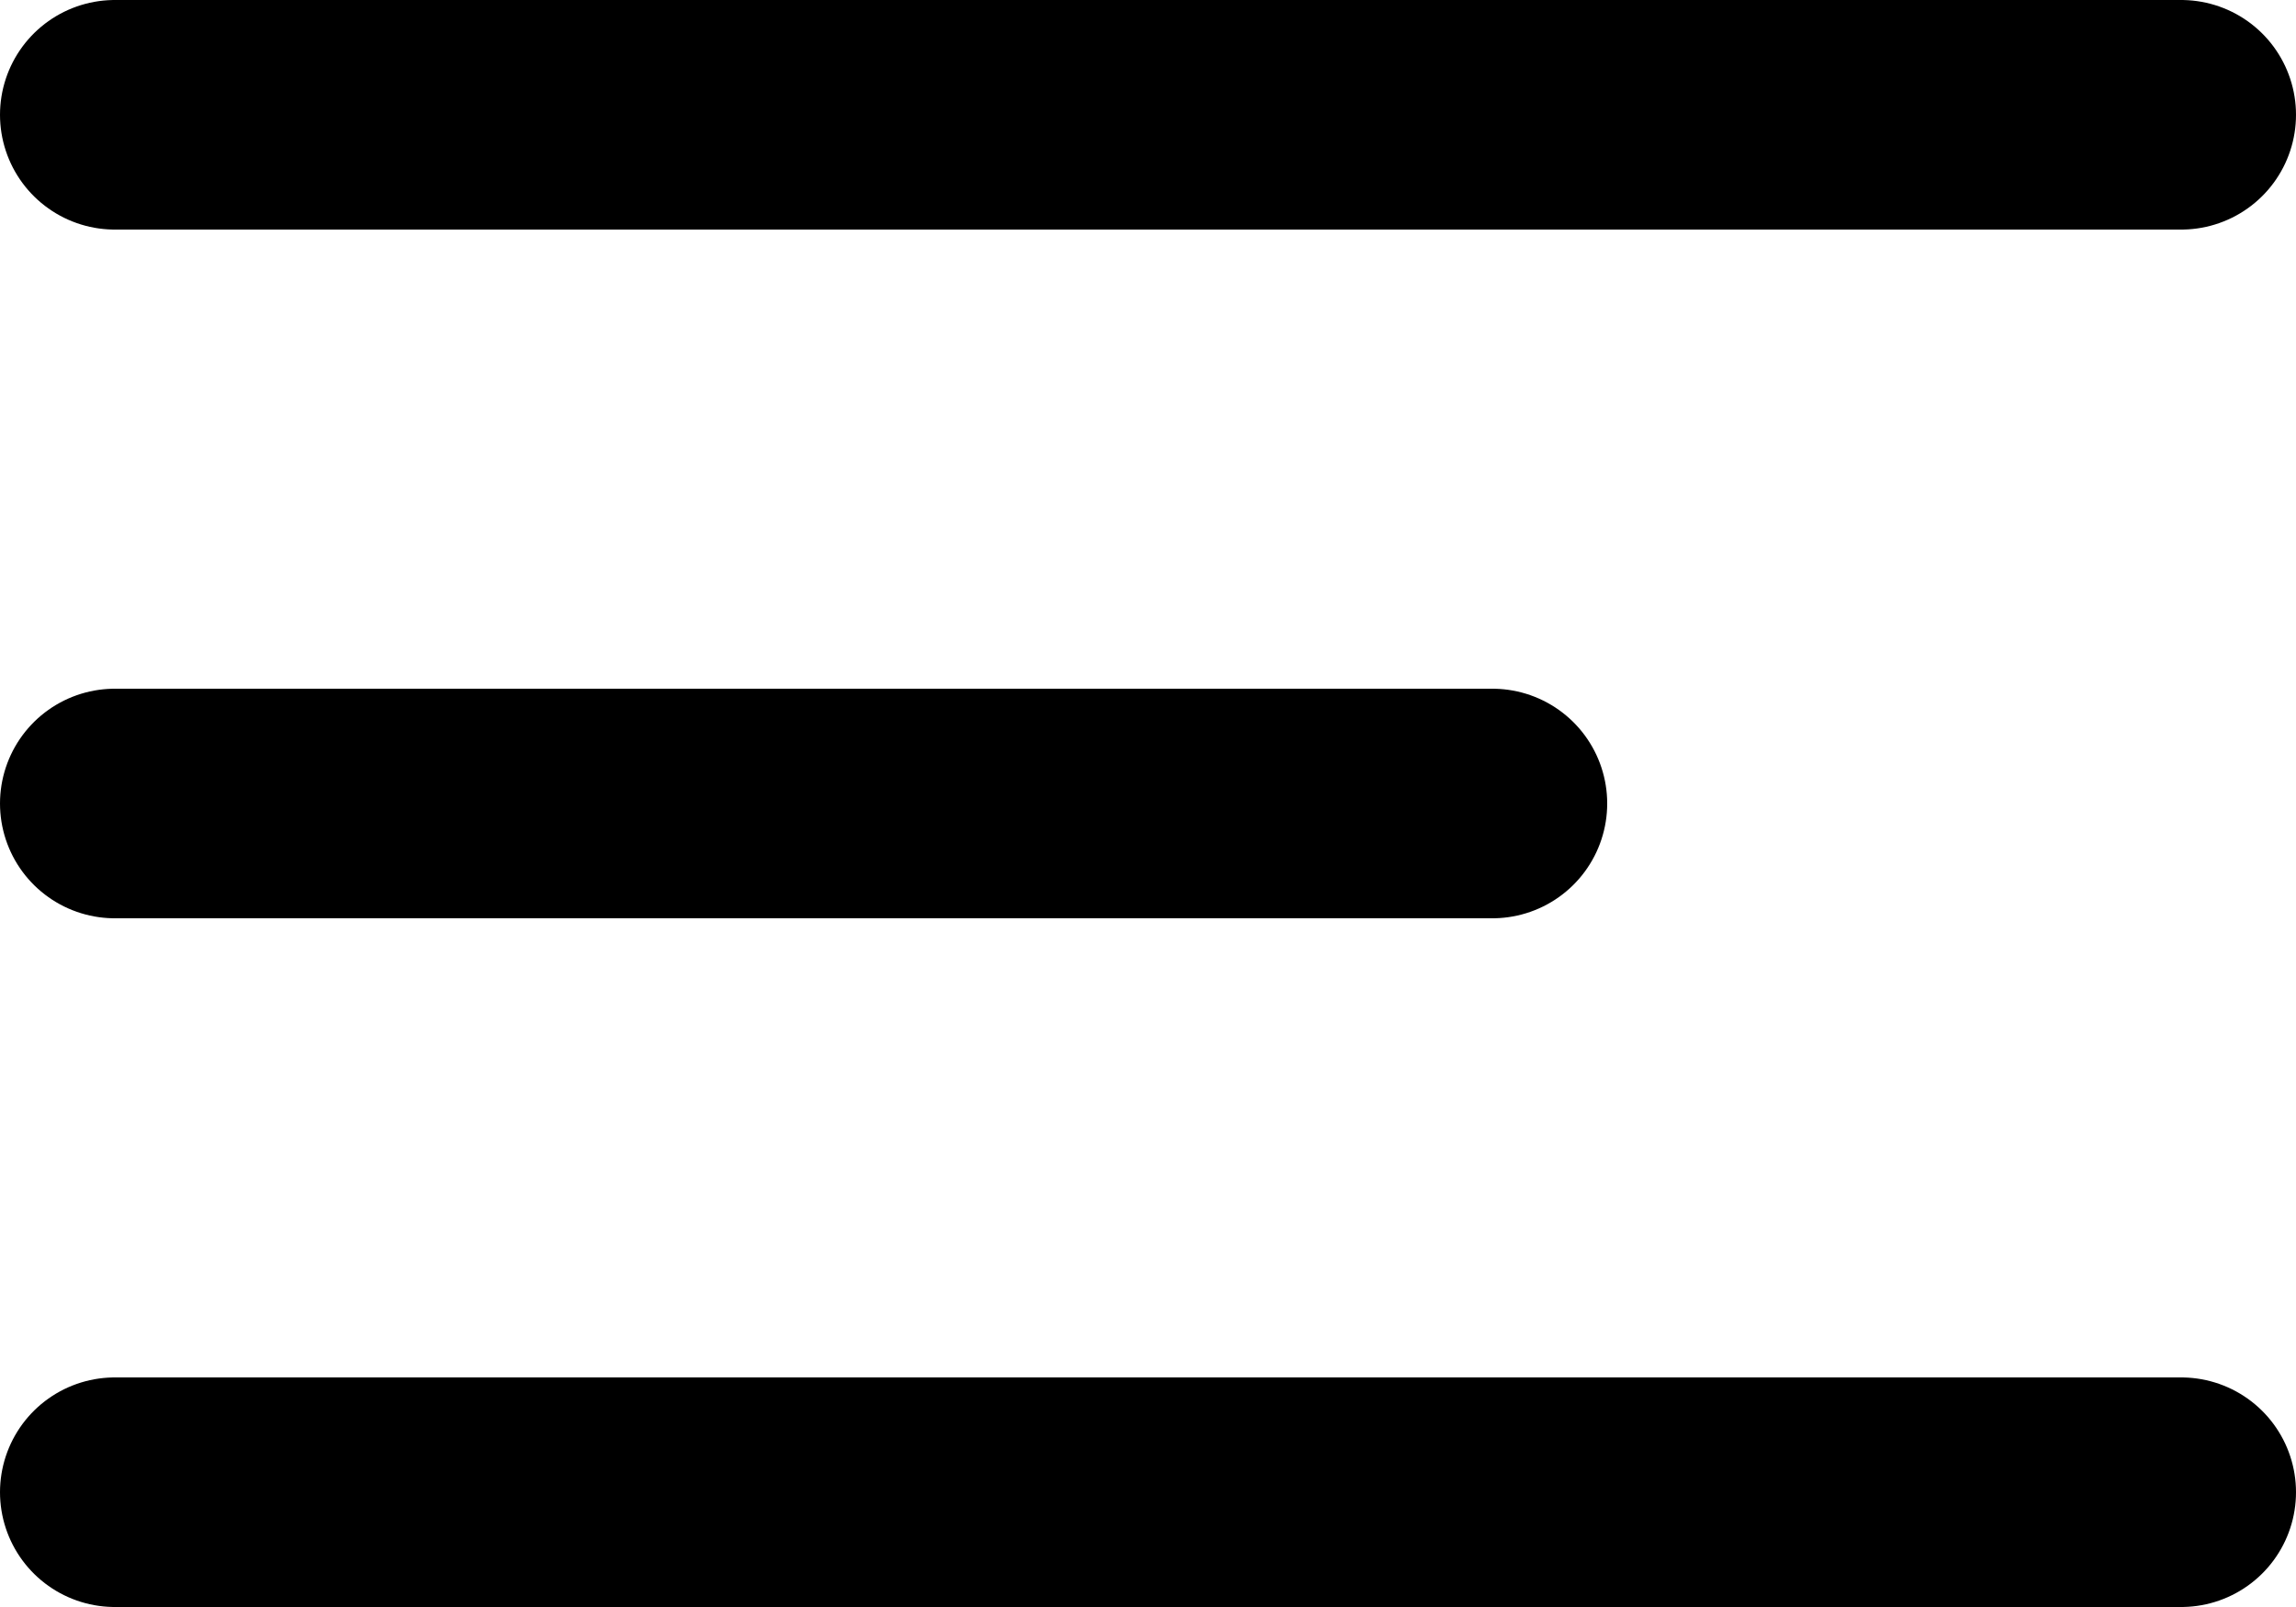 <svg width="20" height="14" viewBox="0 0 20 14" fill="none" xmlns="http://www.w3.org/2000/svg">
<path d="M1 7H13M1 1H19M1 13H19" stroke="black" stroke-width="2" stroke-linecap="round" stroke-linejoin="round"/>
</svg>
